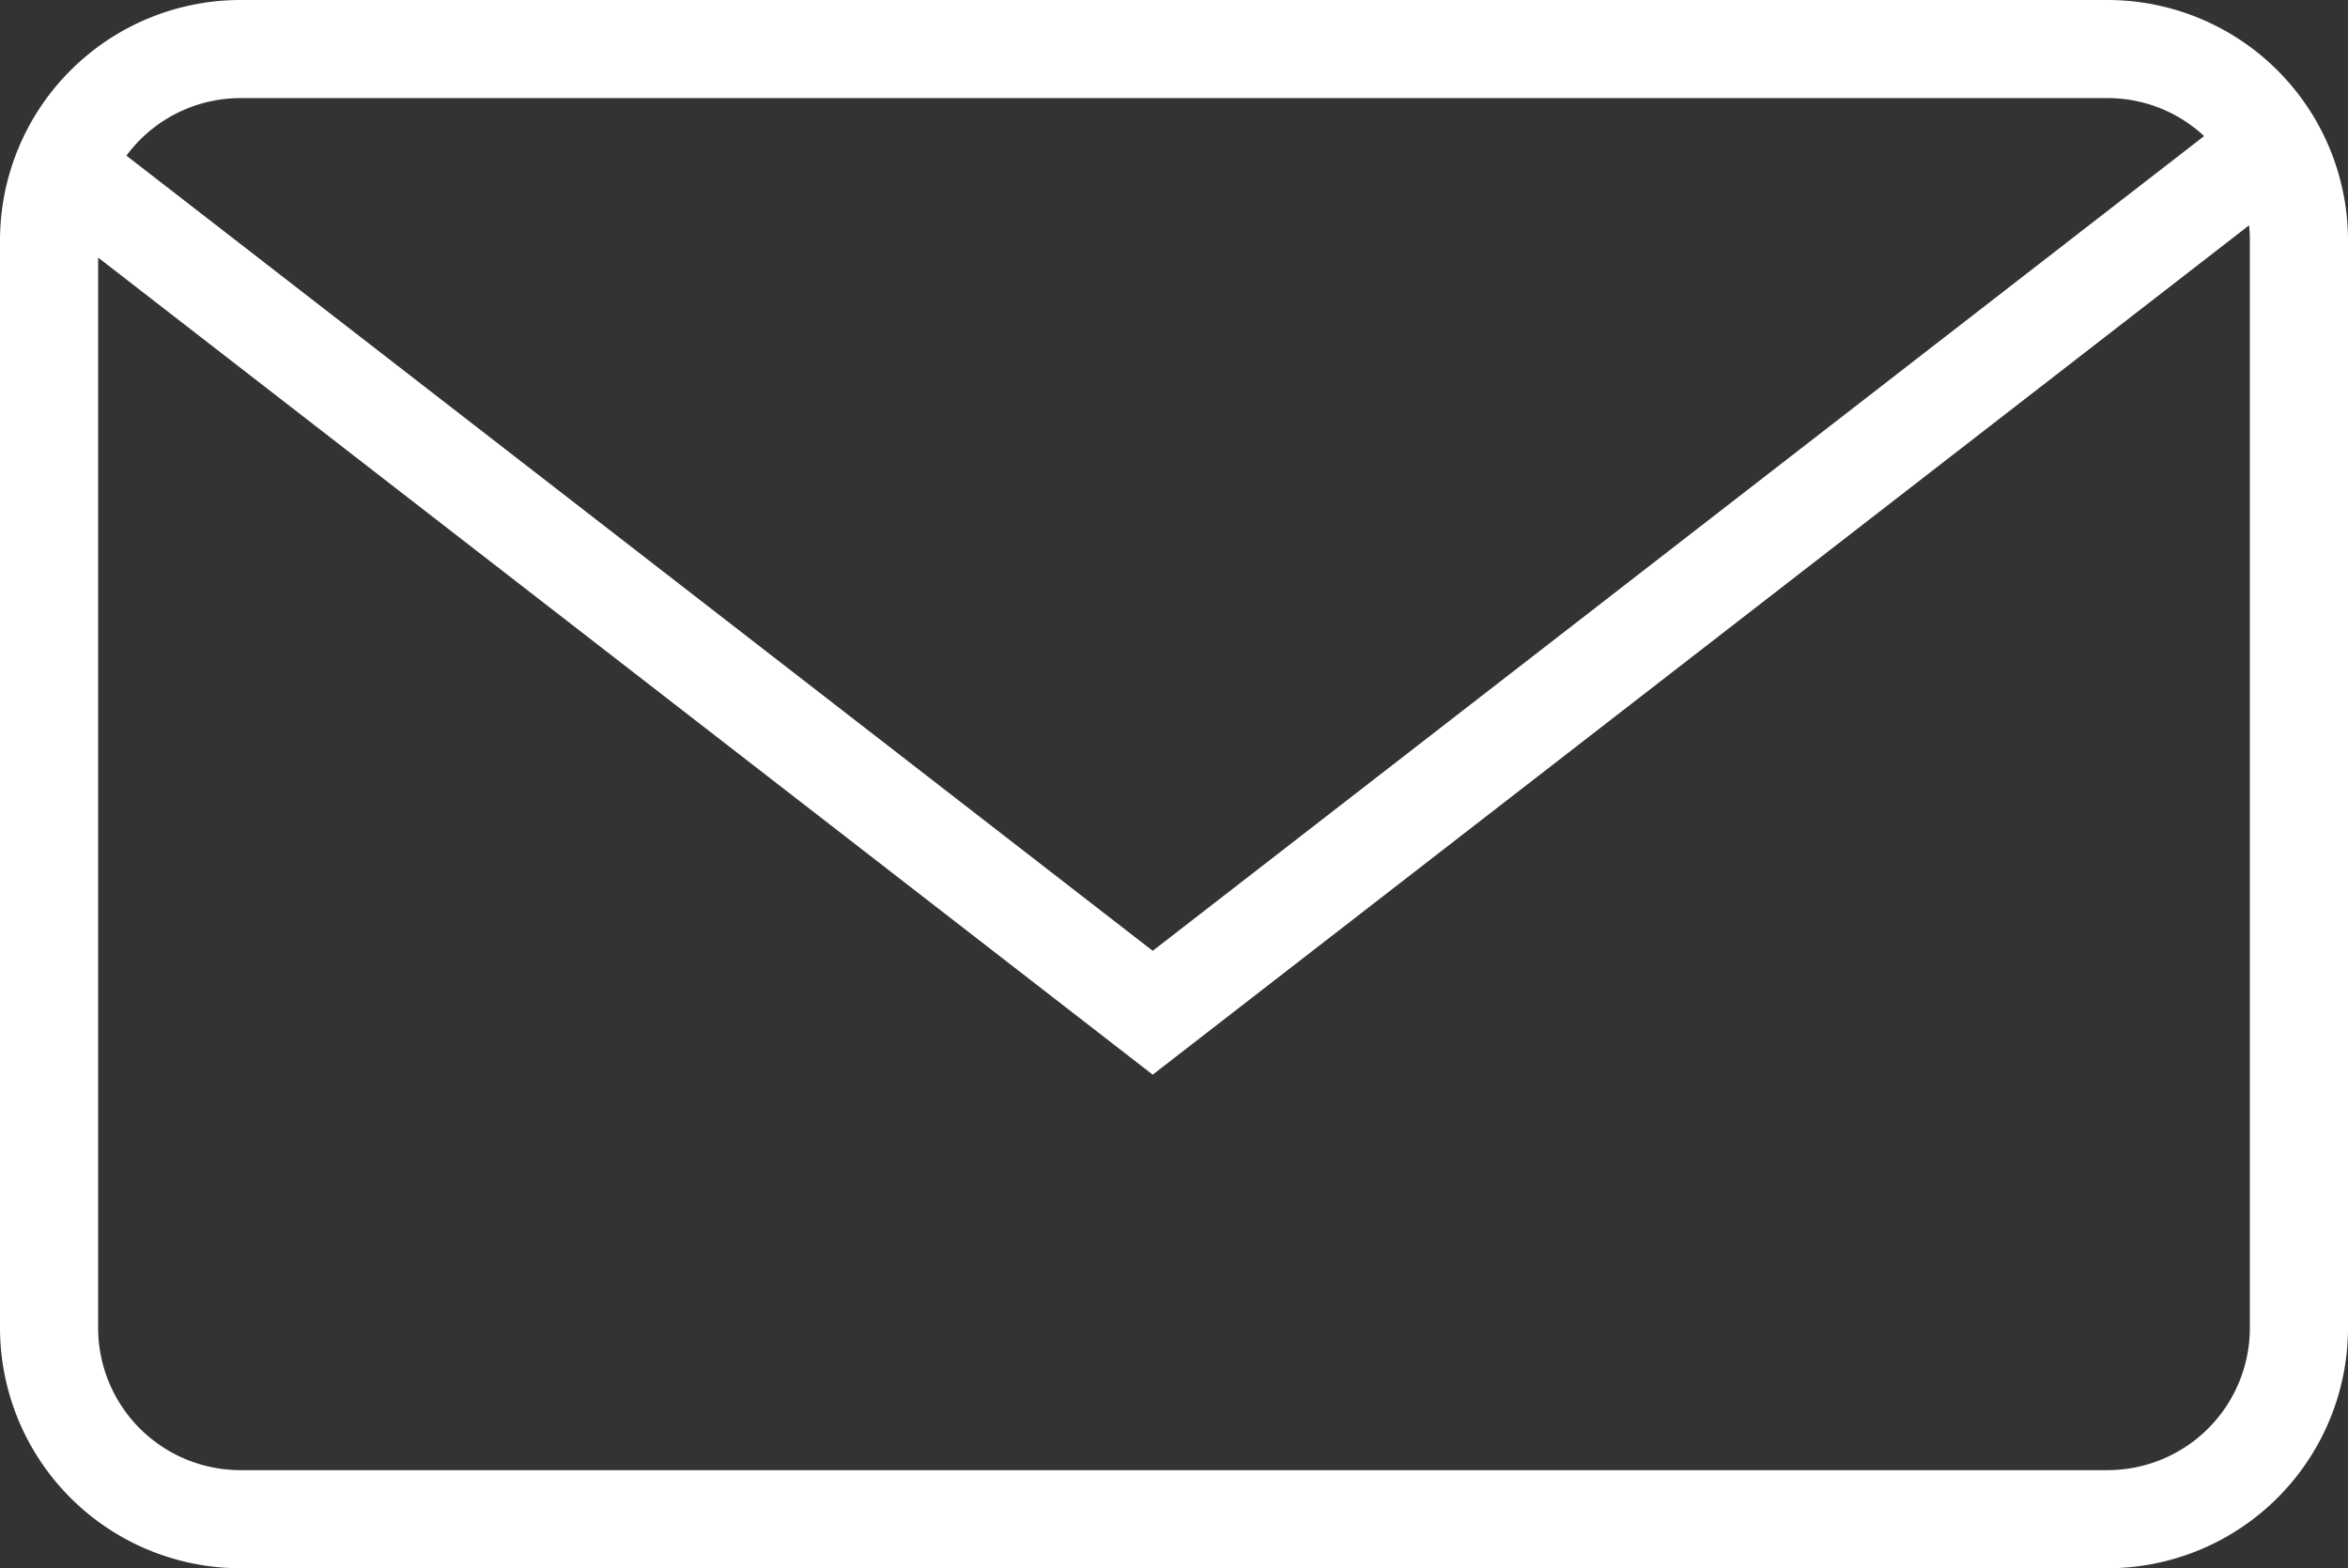 <svg xmlns="http://www.w3.org/2000/svg" xmlns:xlink="http://www.w3.org/1999/xlink" width="42.23" height="28.213" viewBox="0 0 42.23 28.213">
  <rect x="0" y="0" width="42.23" height="28.213" fill="#333333" stroke="none"/>
  <defs>
    <clipPath id="clip-path">
      <rect id="Rectangle_1209" data-name="Rectangle 1209" width="42.23" height="28.213" fill="none"/>
    </clipPath>
  </defs>
  <g id="Group_3812" data-name="Group 3812" transform="translate(0 0)">
    <g id="Group_3811" data-name="Group 3811" transform="translate(0 0)" clip-path="url(#clip-path)">
      <path id="Path_2106" data-name="Path 2106" d="M37.908,0H4.322A4.327,4.327,0,0,0,0,4.322v19.57a4.327,4.327,0,0,0,4.322,4.322H37.908a4.327,4.327,0,0,0,4.322-4.322V4.322A4.327,4.327,0,0,0,37.908,0M4.322,1.765H37.908a2.543,2.543,0,0,1,1.734.683L20.732,17.106,2.274,2.8A2.552,2.552,0,0,1,4.322,1.765M40.465,23.892a2.56,2.56,0,0,1-2.557,2.557H4.322a2.56,2.56,0,0,1-2.557-2.557V4.634l18.967,14.7L40.451,4.054a2.587,2.587,0,0,1,.014.268Z" transform="translate(0 0)" fill="#fff"/>
    </g>
  </g>
</svg>
